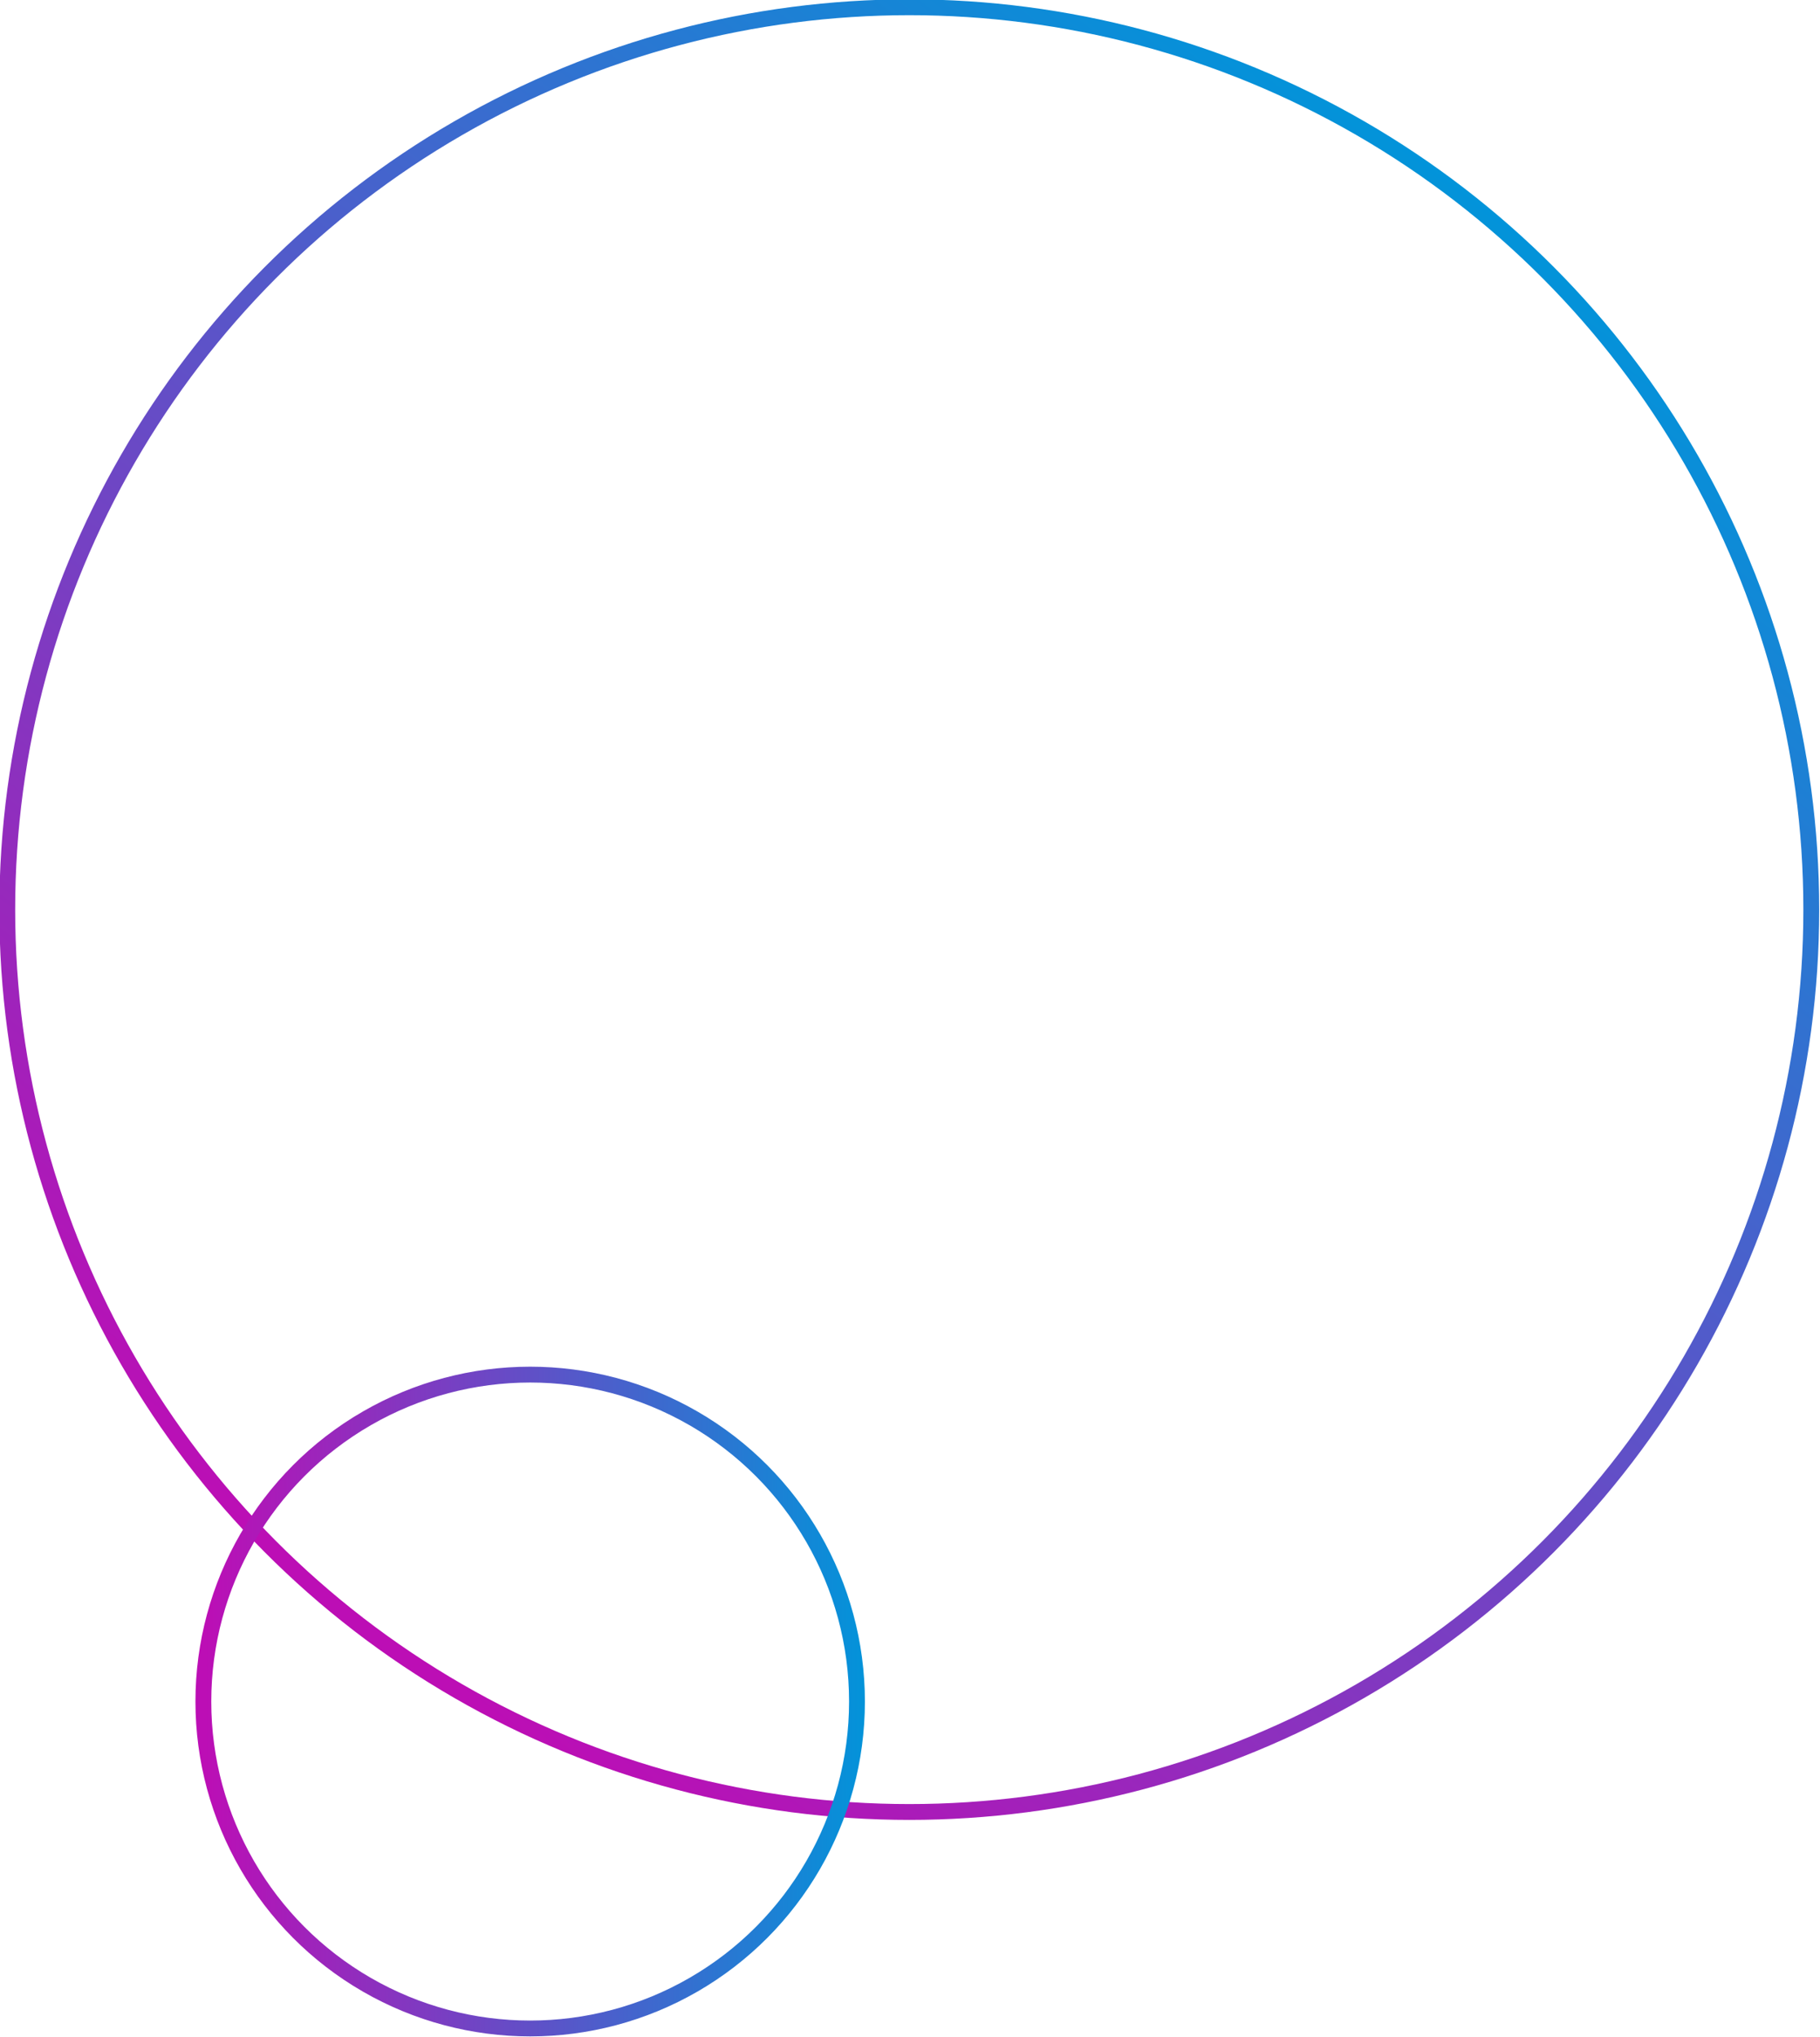 <?xml version="1.0" encoding="UTF-8"?> <!-- Generator: Adobe Illustrator 24.3.0, SVG Export Plug-In . SVG Version: 6.00 Build 0) --> <svg xmlns="http://www.w3.org/2000/svg" xmlns:xlink="http://www.w3.org/1999/xlink" id="Layer_1" x="0px" y="0px" viewBox="0 0 125.3 140.2" style="enable-background:new 0 0 125.3 140.2;" xml:space="preserve"> <style type="text/css"> .st0{fill:none;stroke:url(#SVGID_1_);stroke-width:1.09;stroke-miterlimit:10;} .st1{fill:none;stroke:url(#SVGID_2_);stroke-width:1.09;stroke-miterlimit:10;} .st2{fill:none;stroke:url(#SVGID_3_);stroke-width:1.09;stroke-miterlimit:10;} .st3{fill:none;stroke:url(#SVGID_4_);stroke-width:1.09;stroke-miterlimit:10;} .st4{clip-path:url(#SVGID_6_);} .st5{fill:none;stroke:url(#SVGID_7_);stroke-width:0.545;stroke-miterlimit:10;} .st6{fill:none;stroke:url(#SVGID_8_);stroke-width:0.566;stroke-miterlimit:10;} .st7{fill:none;stroke:url(#SVGID_9_);stroke-width:0.587;stroke-miterlimit:10;} .st8{fill:none;stroke:url(#SVGID_10_);stroke-width:0.608;stroke-miterlimit:10;} .st9{fill:none;stroke:url(#SVGID_11_);stroke-width:0.629;stroke-miterlimit:10;} .st10{fill:none;stroke:url(#SVGID_12_);stroke-width:0.65;stroke-miterlimit:10;} .st11{fill:none;stroke:url(#SVGID_13_);stroke-width:0.671;stroke-miterlimit:10;} .st12{fill:none;stroke:url(#SVGID_14_);stroke-width:0.692;stroke-miterlimit:10;} .st13{fill:none;stroke:url(#SVGID_15_);stroke-width:0.713;stroke-miterlimit:10;} .st14{fill:none;stroke:url(#SVGID_16_);stroke-width:0.734;stroke-miterlimit:10;} .st15{fill:none;stroke:url(#SVGID_17_);stroke-width:0.754;stroke-miterlimit:10;} .st16{fill:none;stroke:url(#SVGID_18_);stroke-width:0.775;stroke-miterlimit:10;} .st17{fill:none;stroke:url(#SVGID_19_);stroke-width:0.796;stroke-miterlimit:10;} .st18{fill:none;stroke:url(#SVGID_20_);stroke-width:0.817;stroke-miterlimit:10;} .st19{fill:none;stroke:url(#SVGID_21_);stroke-width:0.838;stroke-miterlimit:10;} .st20{fill:none;stroke:url(#SVGID_22_);stroke-width:0.859;stroke-miterlimit:10;} .st21{fill:none;stroke:url(#SVGID_23_);stroke-width:0.88;stroke-miterlimit:10;} .st22{fill:none;stroke:url(#SVGID_24_);stroke-width:0.901;stroke-miterlimit:10;} .st23{fill:none;stroke:url(#SVGID_25_);stroke-width:0.922;stroke-miterlimit:10;} .st24{fill:none;stroke:url(#SVGID_26_);stroke-width:0.943;stroke-miterlimit:10;} .st25{fill:none;stroke:url(#SVGID_27_);stroke-width:0.964;stroke-miterlimit:10;} .st26{fill:none;stroke:url(#SVGID_28_);stroke-width:0.985;stroke-miterlimit:10;} .st27{fill:none;stroke:url(#SVGID_29_);stroke-width:1.006;stroke-miterlimit:10;} .st28{fill:none;stroke:url(#SVGID_30_);stroke-width:1.027;stroke-miterlimit:10;} .st29{fill:none;stroke:url(#SVGID_31_);stroke-width:1.048;stroke-miterlimit:10;} .st30{fill:none;stroke:url(#SVGID_32_);stroke-width:1.069;stroke-miterlimit:10;} .st31{fill:none;stroke:url(#SVGID_33_);stroke-width:1.09;stroke-miterlimit:10;} </style> <linearGradient id="SVGID_1_" gradientUnits="userSpaceOnUse" x1="222.531" y1="2241.365" x2="347.827" y2="2241.365" gradientTransform="matrix(0.604 -0.797 -0.797 -0.604 1677.551 1642.906)"> <stop offset="0" style="stop-color:#BC0EB5"></stop> <stop offset="1" style="stop-color:#0095DA"></stop> </linearGradient> <circle class="st0" cx="62.6" cy="62.6" r="62.1"></circle> <linearGradient id="SVGID_2_" gradientUnits="userSpaceOnUse" x1="211.965" y1="2247.78" x2="239.786" y2="2211.035" gradientTransform="matrix(0.604 -0.797 -0.797 -0.604 1677.551 1642.906)"> <stop offset="0" style="stop-color:#BC0EB5"></stop> <stop offset="1" style="stop-color:#0095DA"></stop> </linearGradient> <circle class="st1" cx="36.5" cy="117.1" r="22.5"></circle> </svg> 